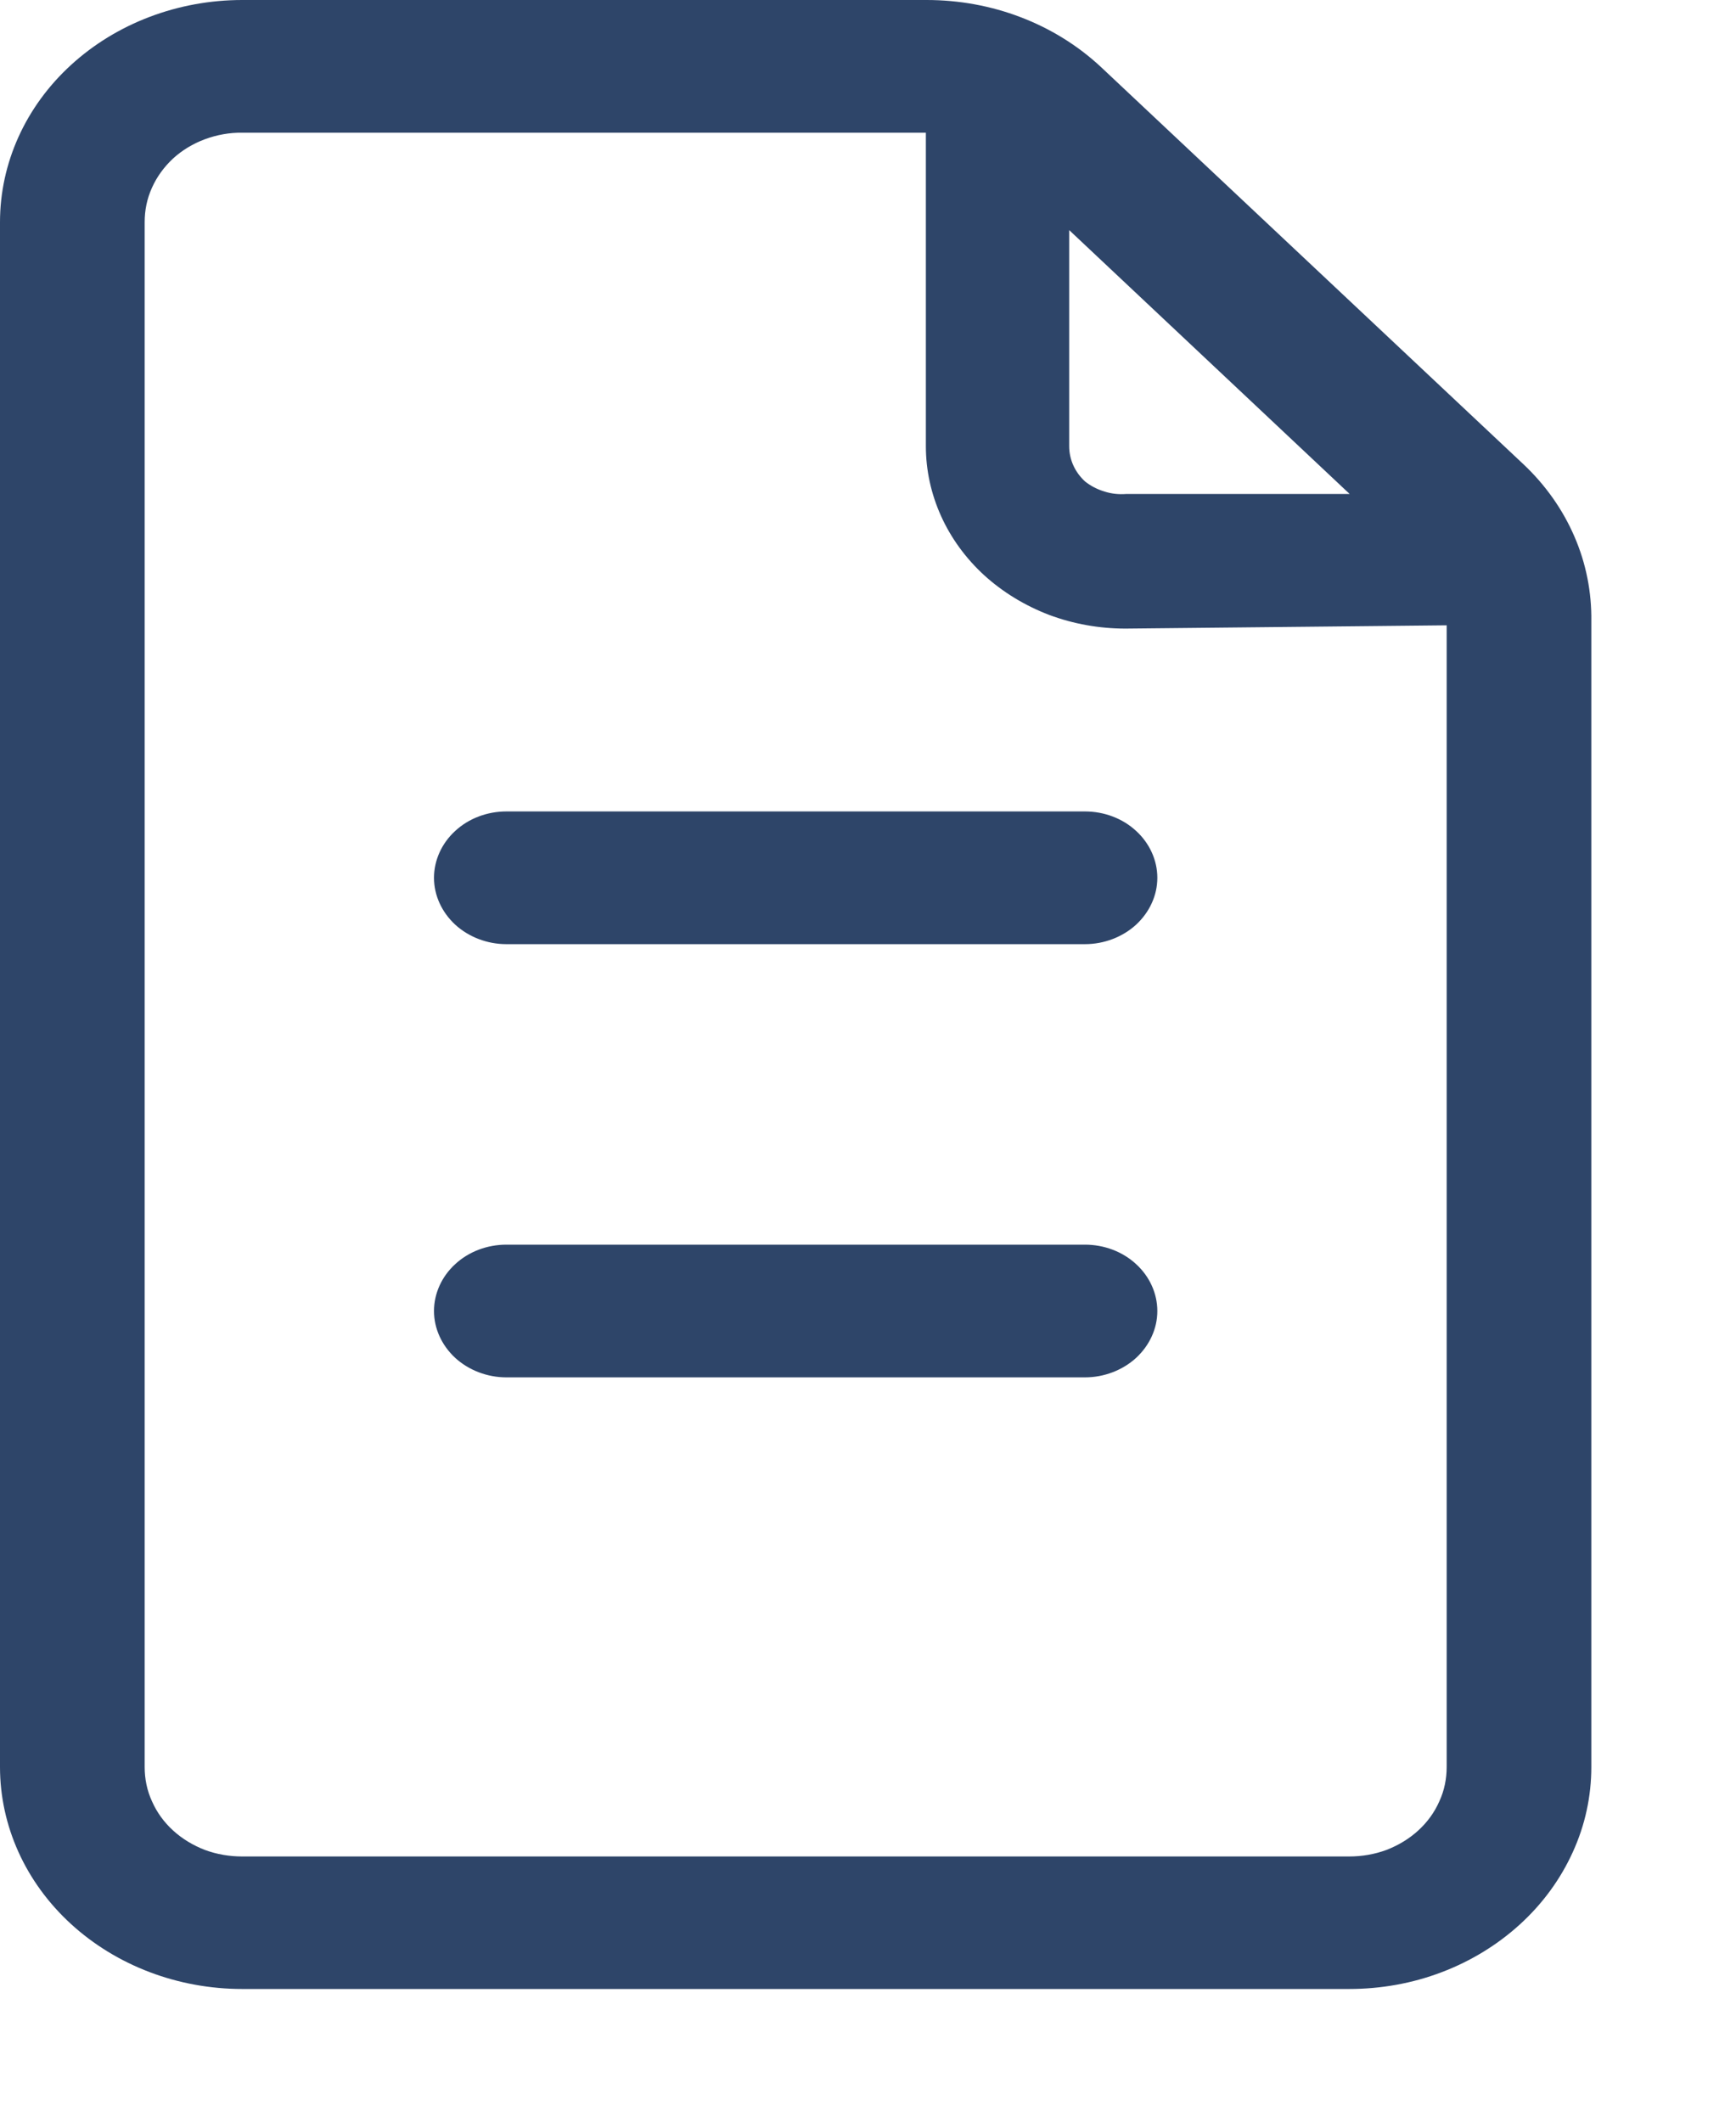 <svg xmlns="http://www.w3.org/2000/svg" width="9" height="11" viewBox="0 0 9 11" fill="none"><path d="M8.25 3.221C8.252 3.071 8.223 2.921 8.162 2.781C8.102 2.642 8.012 2.514 7.897 2.406L5.704 0.344C5.586 0.235 5.446 0.148 5.291 0.089C5.137 0.03 4.971 0 4.804 0H1.256C0.923 0 0.604 0.121 0.368 0.337C0.132 0.553 0 0.846 0 1.152V9.161C0 9.466 0.132 9.759 0.368 9.975C0.604 10.191 0.923 10.312 1.256 10.312H6.994C7.159 10.312 7.322 10.283 7.474 10.225C7.627 10.167 7.765 10.082 7.882 9.975C7.999 9.868 8.091 9.741 8.154 9.602C8.218 9.462 8.25 9.312 8.25 9.161V3.221ZM6.997 2.561H5.839C5.8 2.564 5.761 2.56 5.725 2.548C5.688 2.537 5.654 2.519 5.625 2.496C5.572 2.447 5.543 2.382 5.543 2.313V1.193L6.997 2.561ZM6.997 9.625H1.256C1.19 9.625 1.124 9.614 1.062 9.591C1 9.567 0.944 9.533 0.897 9.49C0.85 9.447 0.813 9.396 0.788 9.339C0.762 9.283 0.75 9.222 0.75 9.161V1.152C0.75 1.09 0.762 1.03 0.788 0.973C0.813 0.917 0.85 0.866 0.897 0.822C0.944 0.779 1 0.745 1.062 0.722C1.124 0.699 1.19 0.687 1.256 0.688H4.8V2.313C4.8 2.438 4.827 2.561 4.879 2.676C4.931 2.791 5.007 2.895 5.103 2.983C5.2 3.071 5.314 3.14 5.439 3.188C5.565 3.235 5.699 3.259 5.835 3.259L7.5 3.242V9.161C7.5 9.222 7.488 9.283 7.462 9.339C7.437 9.396 7.4 9.447 7.353 9.49C7.306 9.533 7.25 9.567 7.188 9.591C7.126 9.614 7.06 9.625 6.994 9.625H6.997Z" fill="#2E4569"></path><path d="M5.625 4.207H2.625C2.526 4.207 2.43 4.243 2.36 4.308C2.29 4.372 2.25 4.46 2.25 4.551C2.25 4.642 2.29 4.729 2.36 4.794C2.43 4.858 2.526 4.895 2.625 4.895H5.625C5.724 4.895 5.82 4.858 5.89 4.794C5.96 4.729 6 4.642 6 4.551C6 4.46 5.96 4.372 5.89 4.308C5.82 4.243 5.724 4.207 5.625 4.207Z" fill="#2E4569"></path><path d="M5.625 6.453H2.625C2.526 6.453 2.43 6.489 2.36 6.554C2.29 6.618 2.25 6.706 2.25 6.797C2.25 6.888 2.29 6.975 2.36 7.04C2.43 7.104 2.526 7.141 2.625 7.141H5.625C5.724 7.141 5.82 7.104 5.89 7.04C5.96 6.975 6 6.888 6 6.797C6 6.706 5.96 6.618 5.89 6.554C5.82 6.489 5.724 6.453 5.625 6.453Z" fill="#2E4569"></path></svg>